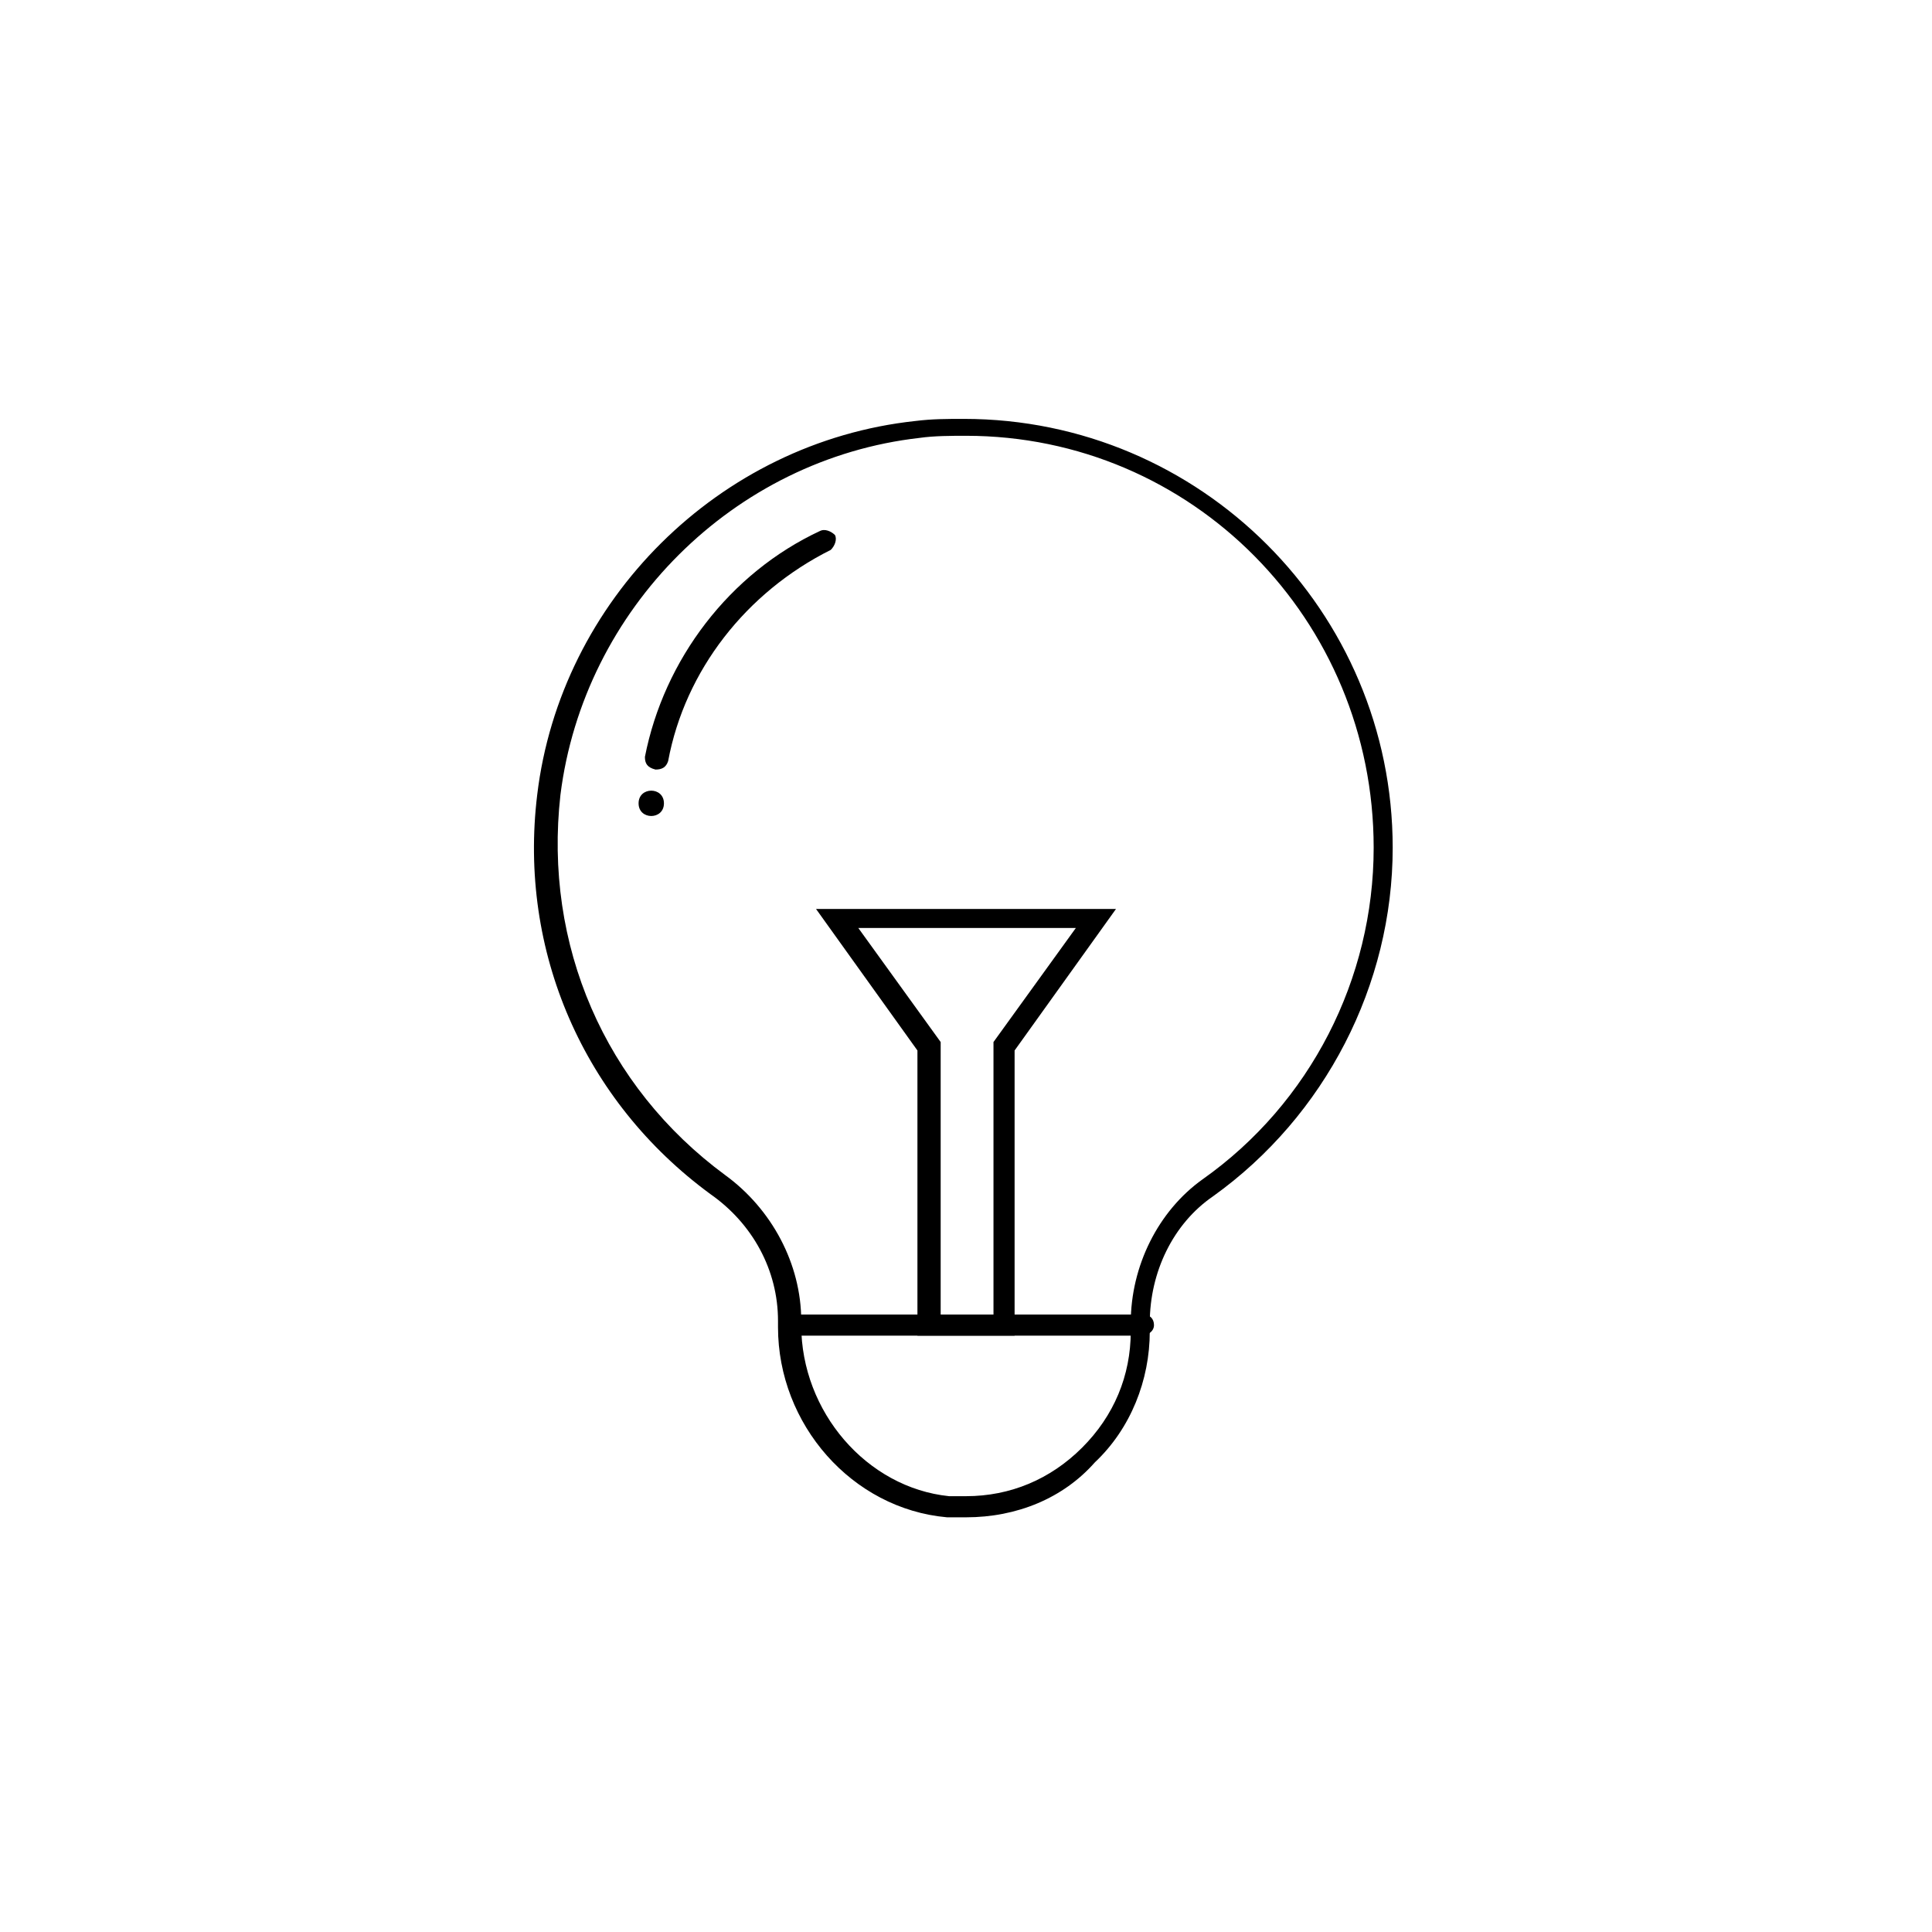 <?xml version="1.0" encoding="UTF-8"?>
<!-- Uploaded to: ICON Repo, www.svgrepo.com, Generator: ICON Repo Mixer Tools -->
<svg fill="#000000" width="800px" height="800px" version="1.1" viewBox="144 144 512 512" xmlns="http://www.w3.org/2000/svg">
 <g>
  <path d="m400 546.1h-5.039c-25.191-2.238-44.781-24.629-44.781-50.383v-1.68c0-13.434-6.719-25.75-17.914-33.586-33.586-24.629-50.941-64.375-45.902-105.8 6.156-51.5 48.141-93.484 100.2-99.082 4.477-0.559 8.398-0.559 12.875-0.559 62.695 0 113.64 50.941 113.64 113.64 0 36.387-17.914 71.094-47.582 92.363-10.637 7.277-16.793 20.152-16.793 33.586v2.238c0 12.875-5.039 25.75-14.555 34.707-8.398 9.523-20.715 14.559-34.148 14.559zm0-286.61c-3.918 0-8.398 0-12.316 0.559-49.262 5.598-89.008 45.344-95.164 94.605-4.477 39.746 11.754 77.25 43.664 100.76 12.316 8.957 20.152 23.512 20.152 38.625v1.121c0 22.953 17.352 43.105 39.184 45.344h4.477c11.754 0 22.391-4.477 30.789-12.875 8.398-8.398 12.875-19.031 12.875-30.789v-2.238c0-15.113 7.277-29.668 19.031-38.066 28.551-20.152 45.344-53.18 45.344-87.887 0.004-60.461-48.141-109.16-108.04-109.16z"/>
  <path d="m446.46 497.96h-92.926c-1.68 0-2.801-1.121-2.801-2.801 0-1.68 1.121-2.801 2.801-2.801h93.484c1.68 0 2.801 1.121 2.801 2.801 0 1.684-1.68 2.801-3.359 2.801z"/>
  <path d="m412.88 497.96h-25.75v-75.57l-26.871-37.504h79.488l-26.867 37.504zm-20.152-5.598h14.555v-72.211l21.832-30.23h-57.66l21.832 30.23v72.211z"/>
  <path d="m317.71 347.94c-2.238-0.559-2.801-1.68-2.801-3.359 5.039-25.75 22.391-48.703 46.461-59.898 1.121-0.559 2.801 0 3.918 1.121 0.559 1.121 0 2.801-1.121 3.918-22.391 11.195-38.625 31.906-43.105 55.98-0.555 1.68-1.672 2.238-3.352 2.238z"/>
  <path d="m319.95 356.89c0 4.481-6.719 4.481-6.719 0 0-4.477 6.719-4.477 6.719 0"/>
 </g>
</svg>